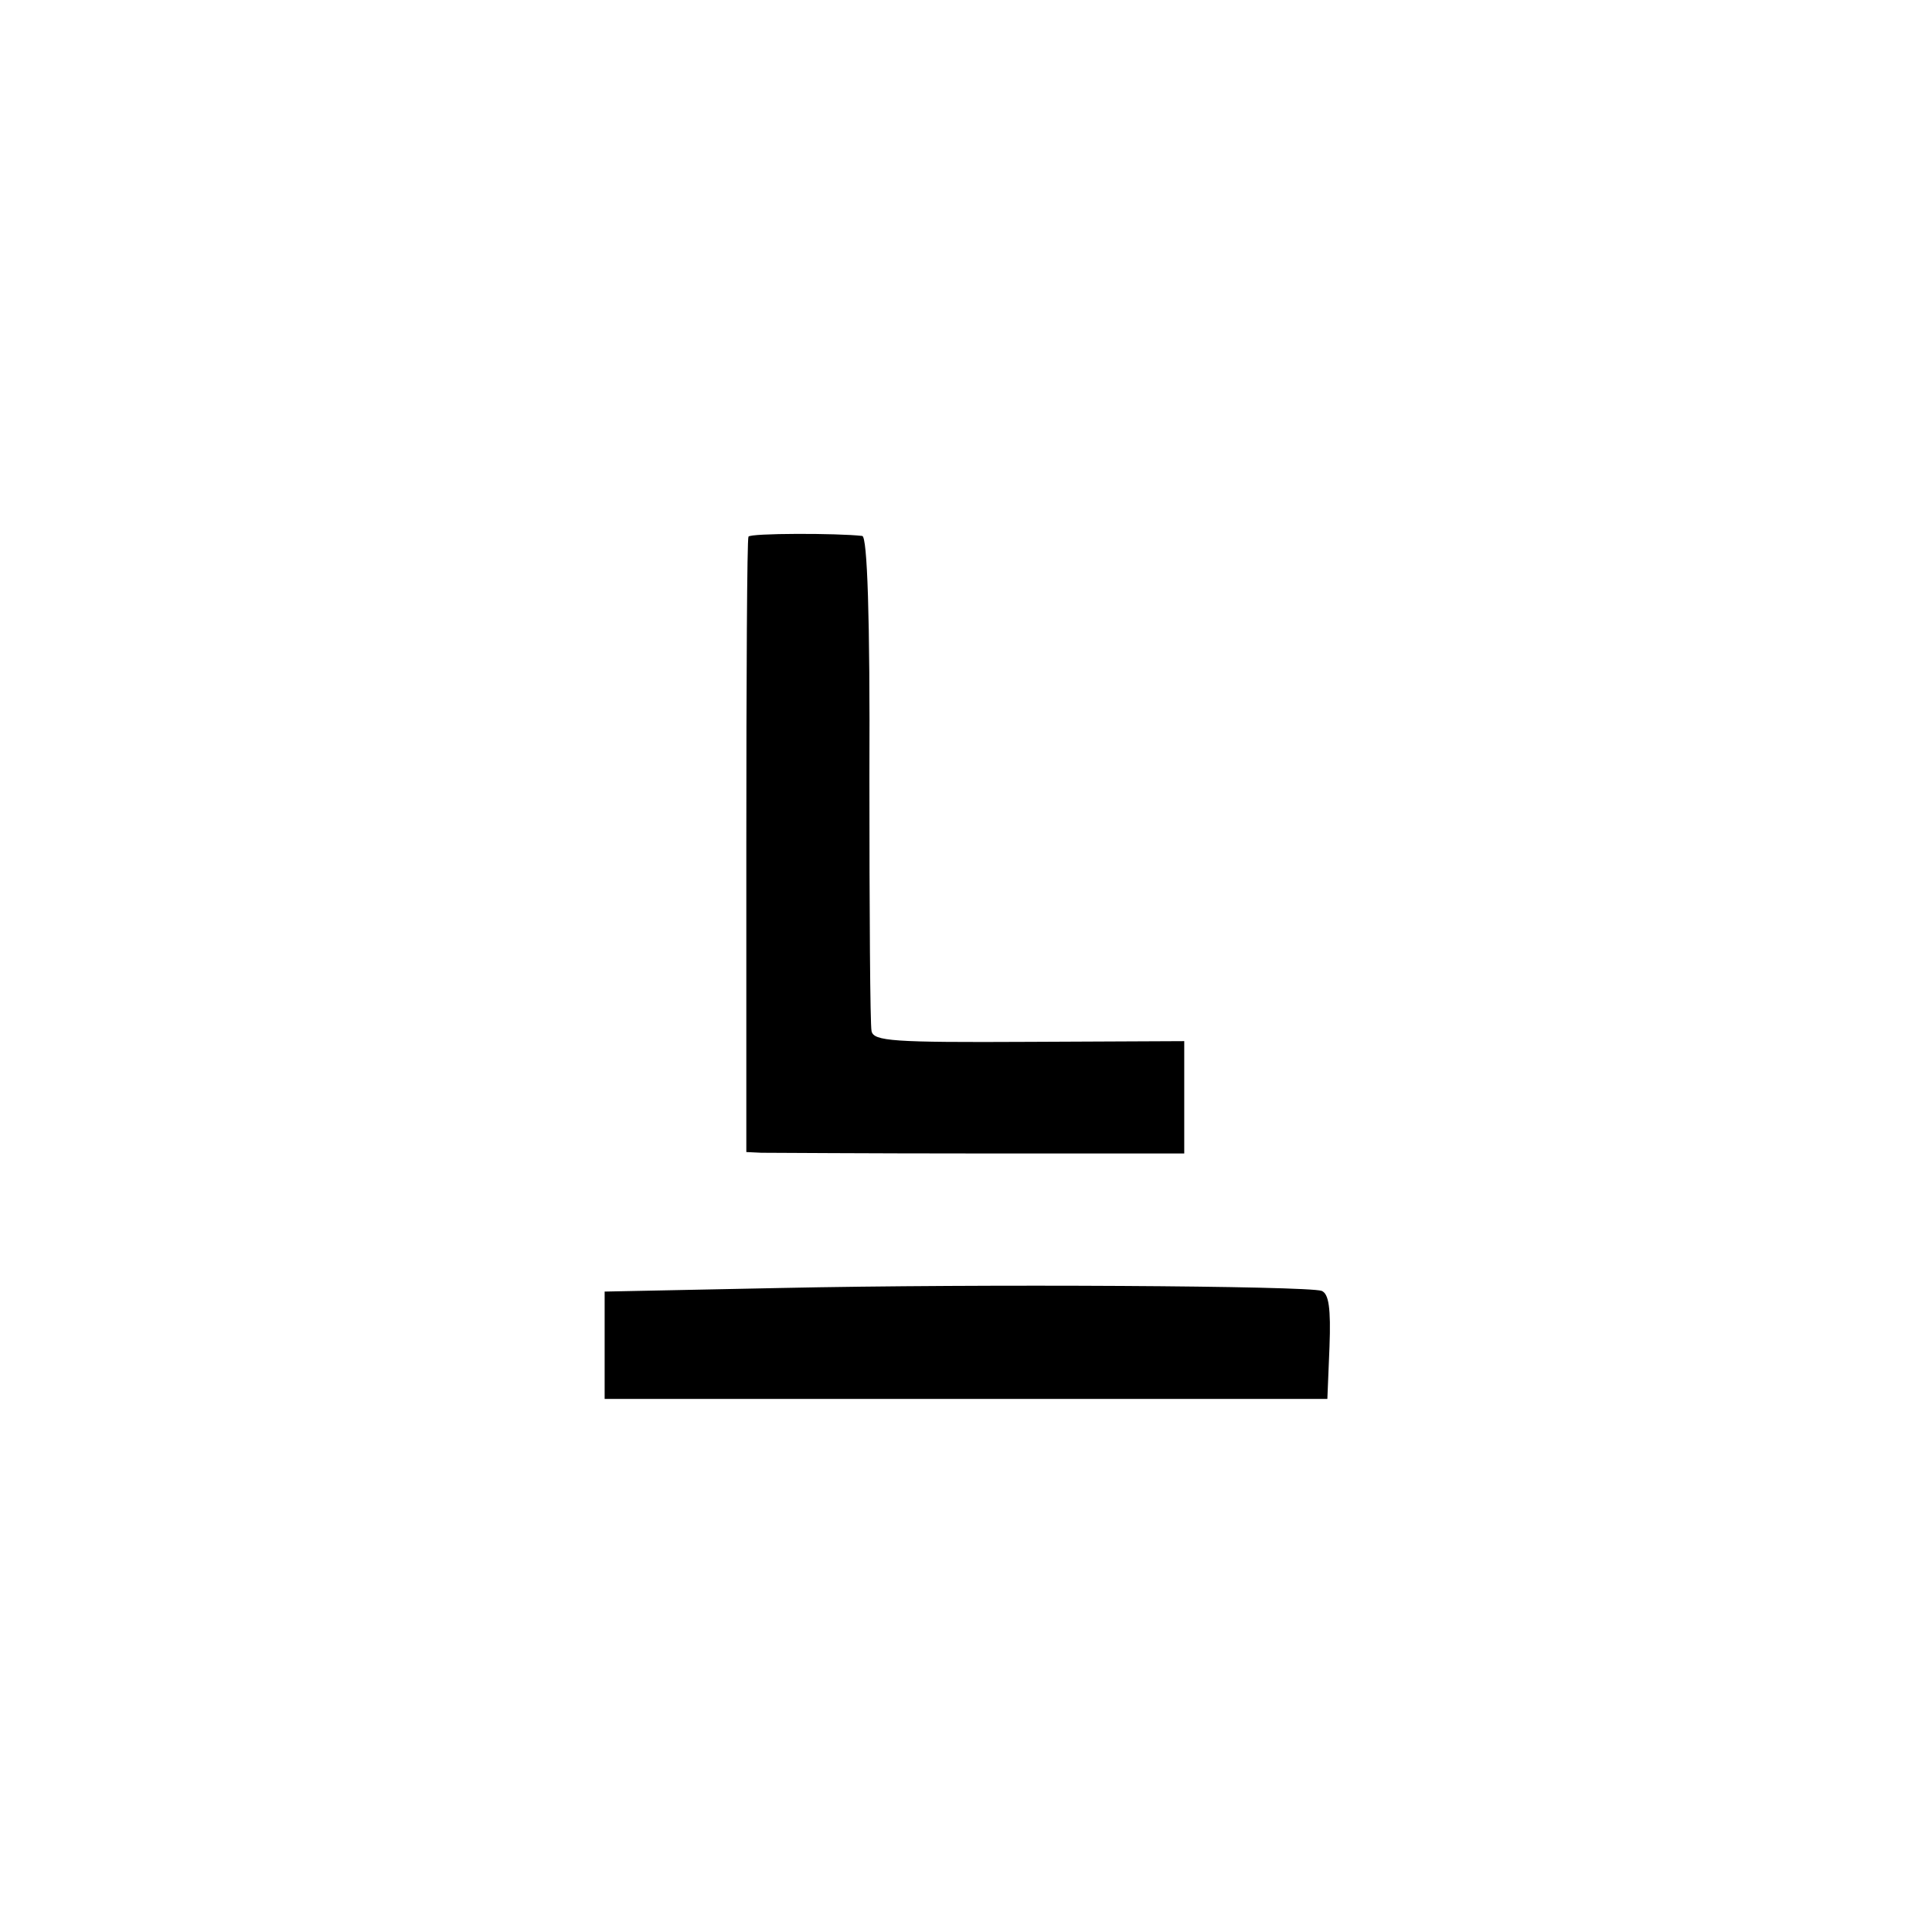 <?xml version="1.0" standalone="no"?>
<!DOCTYPE svg PUBLIC "-//W3C//DTD SVG 20010904//EN"
 "http://www.w3.org/TR/2001/REC-SVG-20010904/DTD/svg10.dtd">
<svg version="1.0" xmlns="http://www.w3.org/2000/svg"
 width="270pt" height="270pt" viewBox="0 0 270 270"
 preserveAspectRatio="xMidYMid meet">
<g transform="translate(0,270) scale(0.1,-0.1)"
fill="#000000" stroke="none">
<path d="M1046 1950 c-2 -3 -3 -197 -3 -432 l0 -428 21 -1 c12 0 149 -1 306
-1 l285 0 0 78 0 79 -217 -1 c-191 -1 -217 1 -220 15 -2 9 -3 168 -3 354 1
227 -3 337 -10 338 -34 4 -157 4 -159 -1z"/>
<path d="M1090 900 l-245 -5 0 -75 0 -75 505 0 505 0 3 73 c2 54 -1 74 -11 78
-20 7 -473 10 -757 4z"/>
</g>
</svg>
